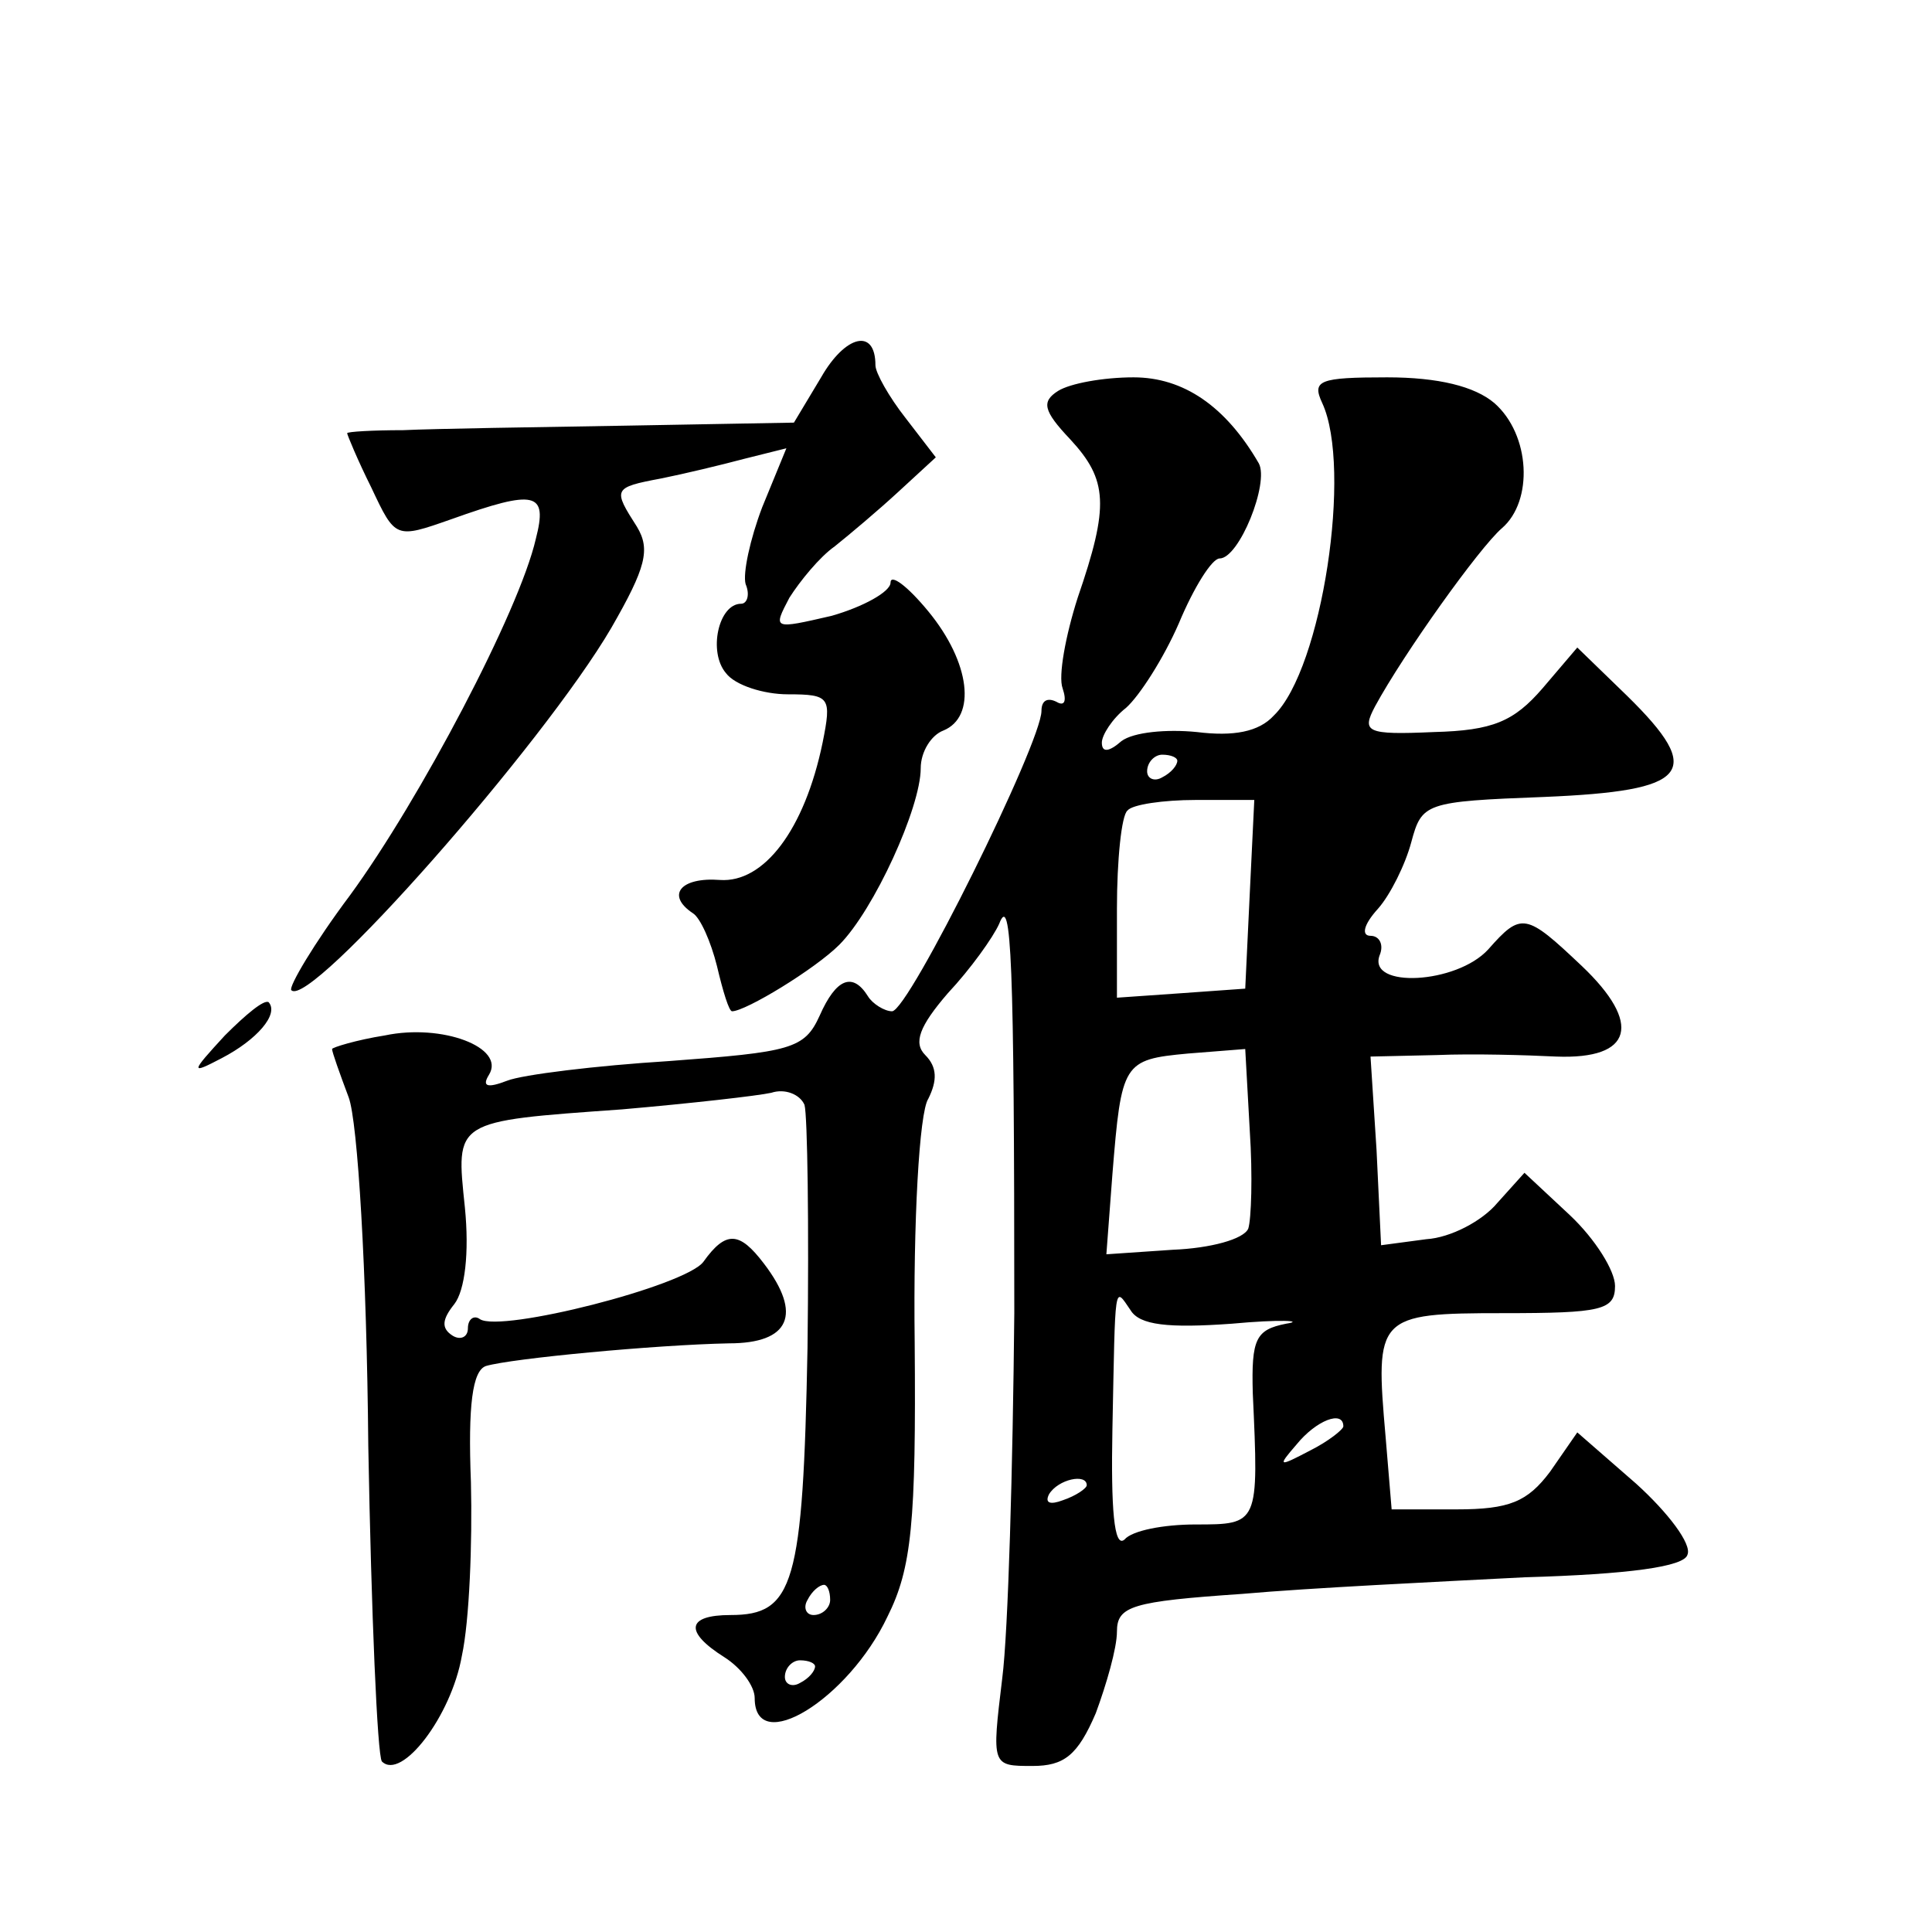 <?xml version="1.0" standalone="no"?>
<!DOCTYPE svg PUBLIC "-//W3C//DTD SVG 20010904//EN"
 "http://www.w3.org/TR/2001/REC-SVG-20010904/DTD/svg10.dtd">
<svg version="1.0" xmlns="http://www.w3.org/2000/svg"
 width="128pt" height="128pt" viewBox="0 0 128 128"
 preserveAspectRatio="xMidYMid meet">
<g transform="translate(0,128) scale(0.1,-0.1)"
fill="#0" stroke="none">
<path d="M544 1030 l-18 -30 -111 -2 c-60 -1 -127 -2 -148 -3 -20 0 -37 -1 -37
-2 0 -1 7 -18 16 -36 16 -34 16 -34 53 -21 56 20 64 18 56 -13 -11 -48 -77 -173
-123 -236 -24 -32 -41 -61 -39 -63 12 -13 167 163 212 240 23 40 26 52 17 67 -16
25 -16 26 16 32 15 3 40 9 55 13 l28 7 -16 -39 c-8 -21 -13 -44 -11 -51 3 -7 1
-13 -3 -13 -15 0 -22 -32 -10 -46 6 -8 25 -14 41 -14 28 0 29 -2 23 -32 -12 -58
-39 -93 -68 -91 -26 2 -36 -10 -18 -22 5 -3 12 -19 16 -35 4 -17 8 -30 10 -30 9
0 55 28 71 44 23 23 54 91 54 117 0 11 7 22 15 25 22 9 18 45 -10 79 -14 17 -25
25 -25 19 0 -6 -18 -16 -39 -22 -39 -9 -39 -9 -28 12 7 11 20 27 30 34 10 8 29
24 42 36 l25 23 -20 26 c-11 14 -20 30 -20 35 0 25 -20 20 -36 -8z M701 1021 c-11
-7 -10 -13 8 -32 25 -27 26 -44 5 -105 -8 -25 -13 -52 -10 -60 3 -9 1 -12 -4 -9
-6 3 -10 1 -10 -6 0 -21 -88 -199 -99 -199 -5 0 -13 5 -16 10 -10 16 -21 12 -32
-13 -10 -22 -19 -24 -100 -30 -48 -3 -97 -9 -107 -13 -13 -5 -17 -4 -12 4 11 18
-31 34 -69 26 -19 -3 -35 -8 -35 -9 0 -2 5 -16 11 -32 6 -16 12 -115 13 -231 2
-111 6 -205 9 -209 13 -13 46 30 53 70 5 23 7 75 6 115 -2 51 1 74 10 77 17 5 112
14 161 15 40 0 49 19 23 53 -16 21 -25 22 -40 1 -12 -16 -134 -47 -148 -38 -4 3
-8 0 -8 -6 0 -6 -5 -8 -10 -5 -8 5 -7 11 1 21 7 9 10 34 7 64 -6 58 -8 57 104 65
46 4 90 9 99 11 9 3 19 -1 22 -8 2 -7 3 -80 2 -161 -3 -157 -9 -177 -51 -177 -29
0 -31 -11 -4 -28 11 -7 20 -19 20 -27 0 -39 62 -1 88 54 16 32 19 62 18 182 -1
79 3 152 9 161 6 12 6 21 -2 29 -8 8 -4 19 15 41 15 16 30 37 34 46 8 21 10 -24
10 -258 -1 -102 -4 -211 -8 -242 -7 -58 -7 -58 20 -58 21 0 30 7 42 35 7 19 14
43 14 54 0 17 10 20 83 25 45 4 129 8 187 11 69 2 106 7 108 15 3 7 -13 28 -34
47 l-39 34 -18 -26 c-15 -20 -27 -25 -62 -25 l-43 0 -4 48 c-7 80 -6 82 78 82 65
0 74 2 74 18 0 10 -13 31 -30 47 l-30 28 -18 -20 c-10 -12 -31 -23 -47 -24 l-30
-4 -3 63 -4 62 44 1 c24 1 59 0 79 -1 51 -2 57 22 17 60 -37 35 -40 36 -62 11 -21
-23 -80 -26 -72 -4 3 7 0 13 -6 13 -6 0 -5 7 5 18 8 9 18 29 22 44 7 26 9 27 88
30 96 4 107 16 55 67 l-33 32 -23 -27 c-19 -22 -33 -28 -72 -29 -45 -2 -48 0 -39
17 19 35 69 105 84 118 21 18 19 62 -5 83 -13 11 -37 17 -71 17 -45 0 -50 -2 -43
-17 20 -43 0 -176 -32 -207 -10 -11 -27 -14 -51 -11 -20 2 -42 0 -50 -6 -8 -7 -13
-8 -13 -1 0 5 7 16 16 23 9 8 25 33 35 56 10 24 22 43 27 43 13 0 33 50 26 63 -22
38 -50 57 -83 57 -20 0 -42 -4 -50 -9z m79 -245 c0 -3 -4 -8 -10 -11 -5 -3 -10
-1 -10 4 0 6 5 11 10 11 6 0 10 -2 10 -4z m48 -88 l-3 -63 -42 -3 -43 -3 0 59 c0
32 3 62 7 65 3 4 24 7 45 7 l39 0 -3 -62z m-1 -222 c-3 -7 -25 -13 -50 -14 l-44
-3 4 53 c6 74 7 76 50 80 l38 3 3 -54 c2 -30 1 -59 -1 -65z m-11 -63 c32 3 49 2
36 0 -20 -4 -23 -10 -22 -46 4 -87 4 -87 -38 -87 -21 0 -42 -4 -47 -10 -7 -6 -9
21 -8 73 2 99 1 95 12 79 6 -10 25 -12 67 -9z m74 -68 c0 -2 -10 -10 -22 -16 -21
-11 -22 -11 -9 4 13 16 31 23 31 12z m-170 -39 c0 -2 -7 -7 -16 -10 -8 -3 -12 -2
-9 4 6 10 25 14 25 6z m-170 -76 c0 -5 -5 -10 -11 -10 -5 0 -7 5 -4 10 3 6 8 10
11 10 2 0 4 -4 4 -10z m-10 -44 c0 -3 -4 -8 -10 -11 -5 -3 -10 -1 -10 4 0 6 5 11
10 11 6 0 10 -2 10 -4z M149 594 c-23 -25 -23 -26 -2 -15 23 12 38 29 31 37 -3
2 -15 -8 -29 -22z"/>
</g>
</svg>
